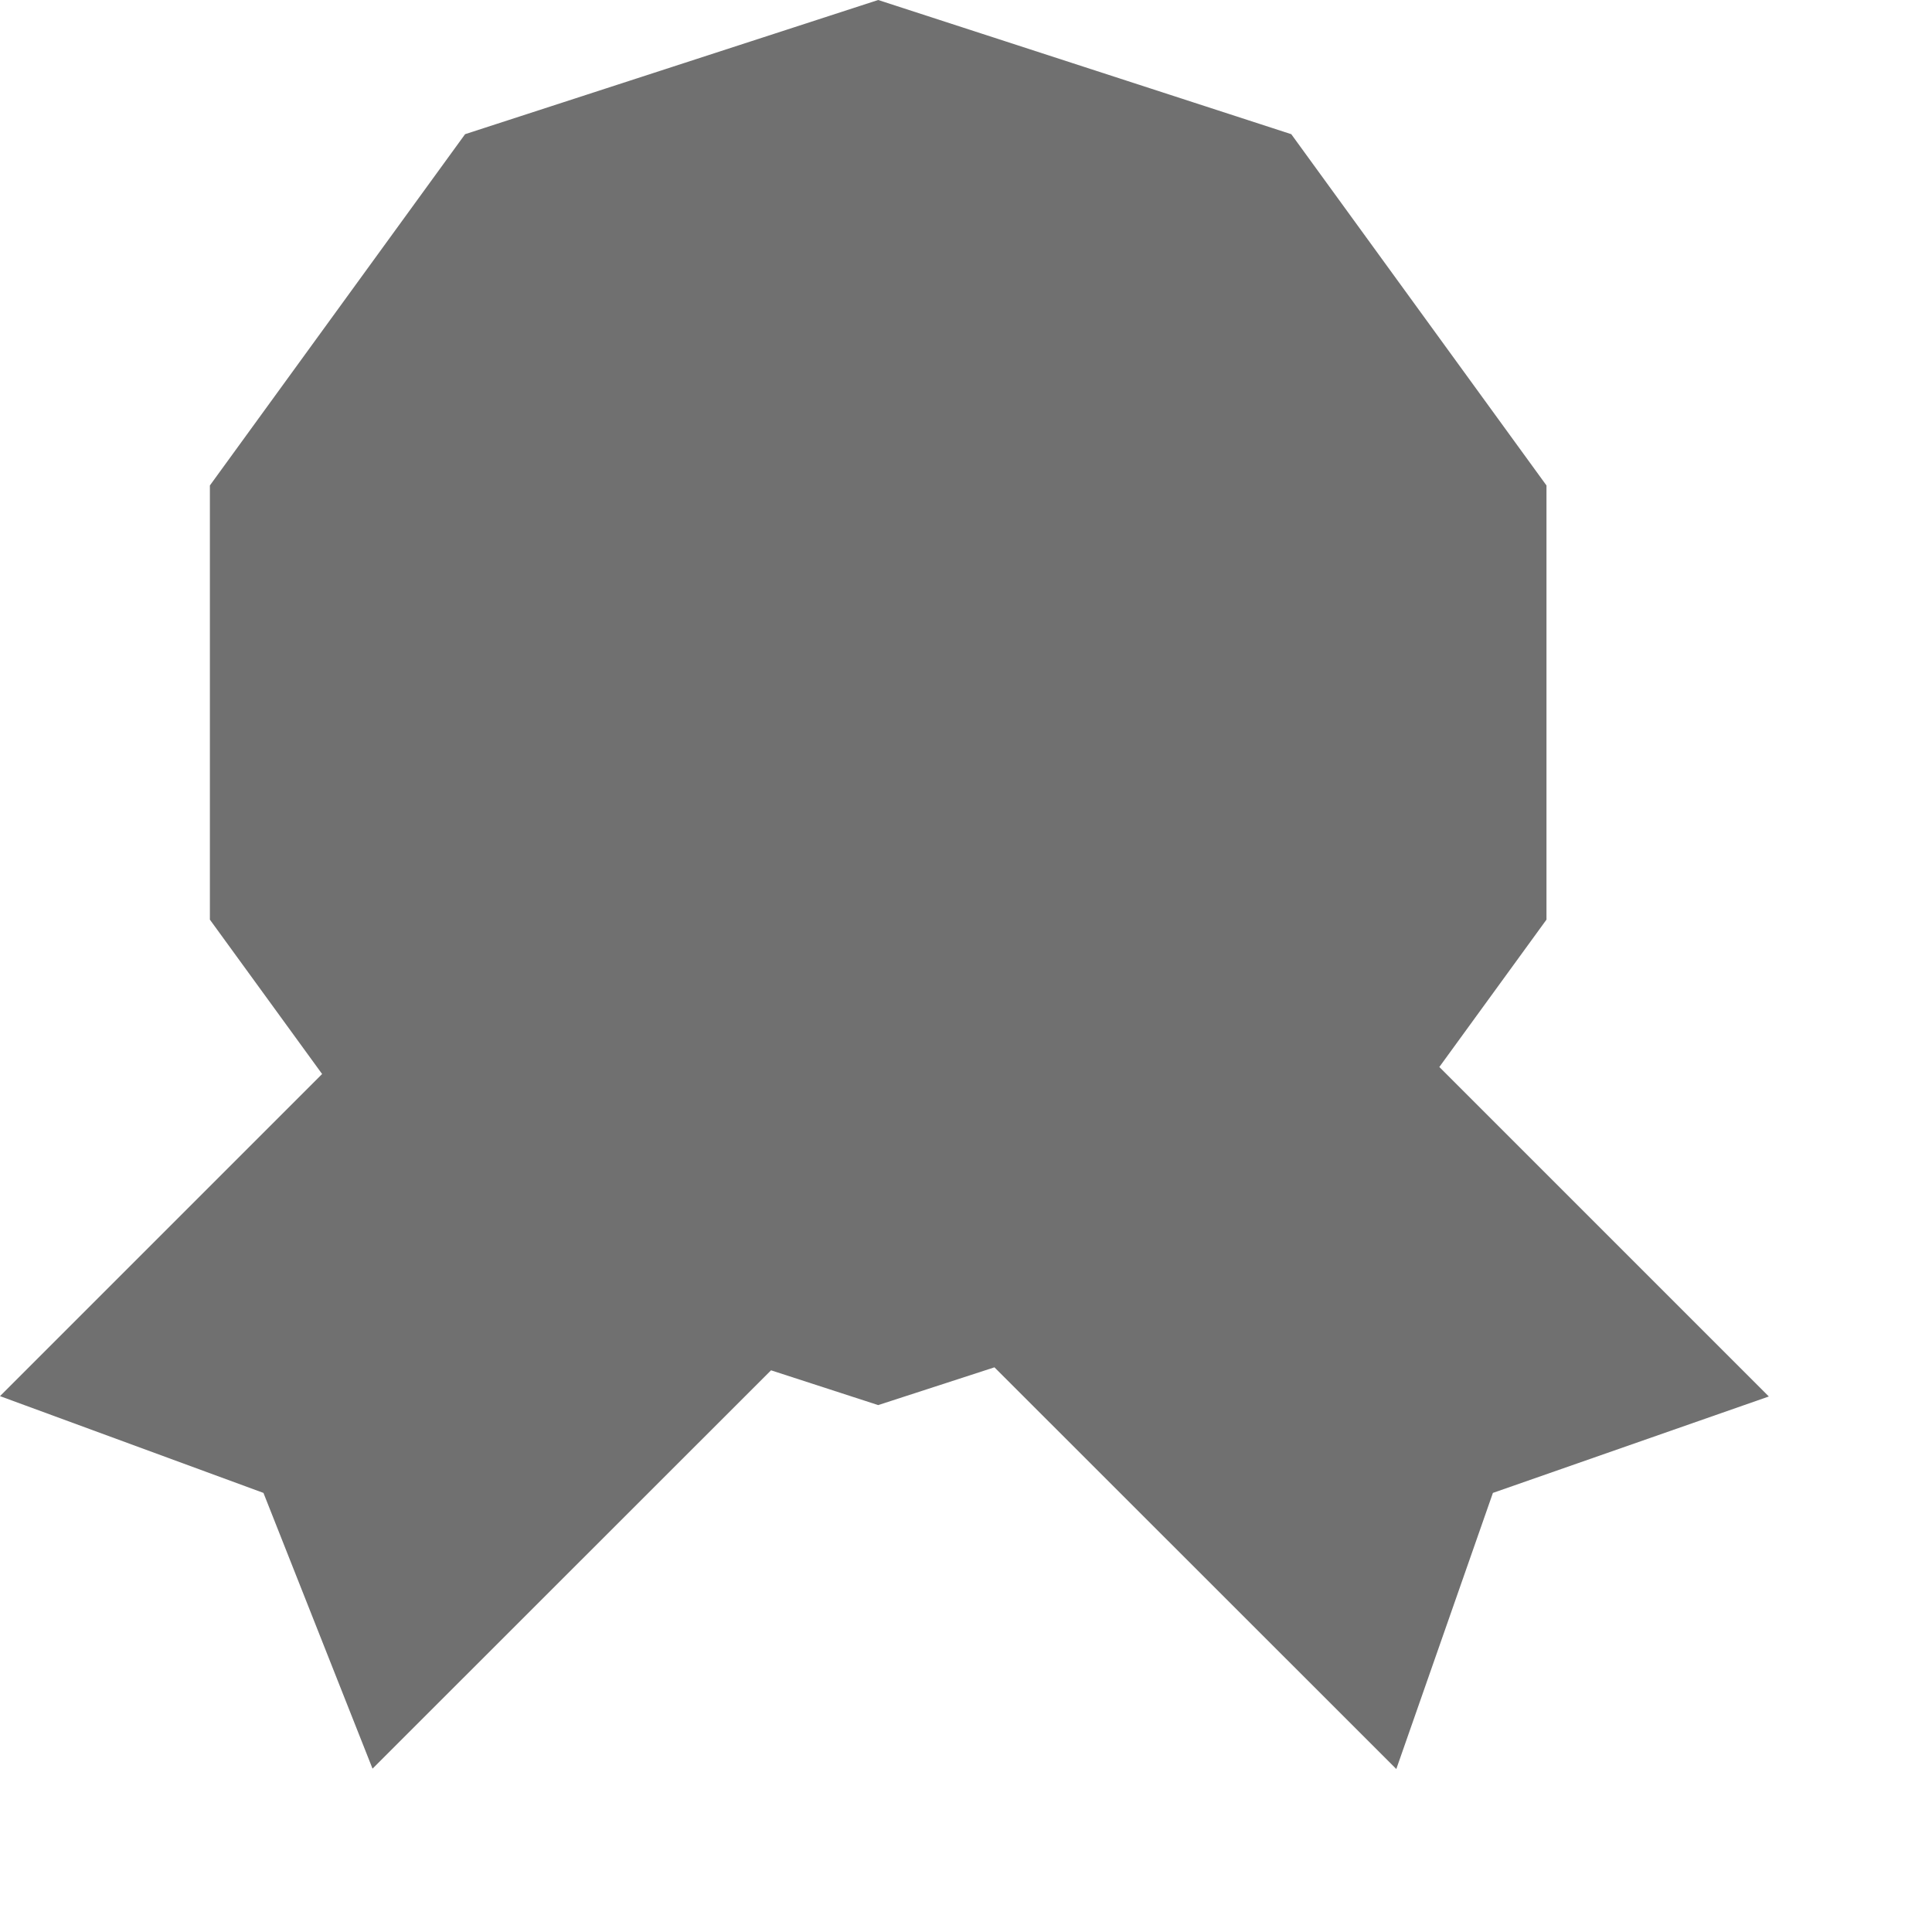 <svg width="11" height="11" viewBox="0 0 11 11" fill="none" xmlns="http://www.w3.org/2000/svg">
<path d="M7.352 0.764L5 0L2.648 0.764L1.195 2.764V5.236L1.834 6.115L0 7.949L1.5 8.5L2.121 10.07L4.39 7.802L5 8L5.662 7.785L7.95 10.072L8.5 8.5L10.071 7.951L8.195 6.075L8.805 5.236V2.764L7.352 0.764Z" fill="#707070"/>
</svg>
